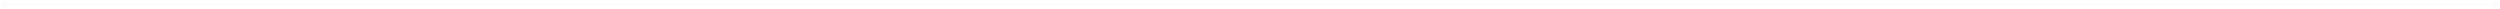 <?xml version="1.0" encoding="UTF-8"?> <svg xmlns="http://www.w3.org/2000/svg" width="1646" height="6" viewBox="0 0 1646 6" fill="none"><path d="M0.113 3L3 5.887L5.887 3L3 0.113L0.113 3ZM1645.89 3L1643 0.113L1640.11 3L1643 5.887L1645.89 3ZM3 3L3 3.5L1643 3.5L1643 3L1643 2.5L3 2.5L3 3Z" fill="#E9E9E9" fill-opacity="0.16"></path></svg> 